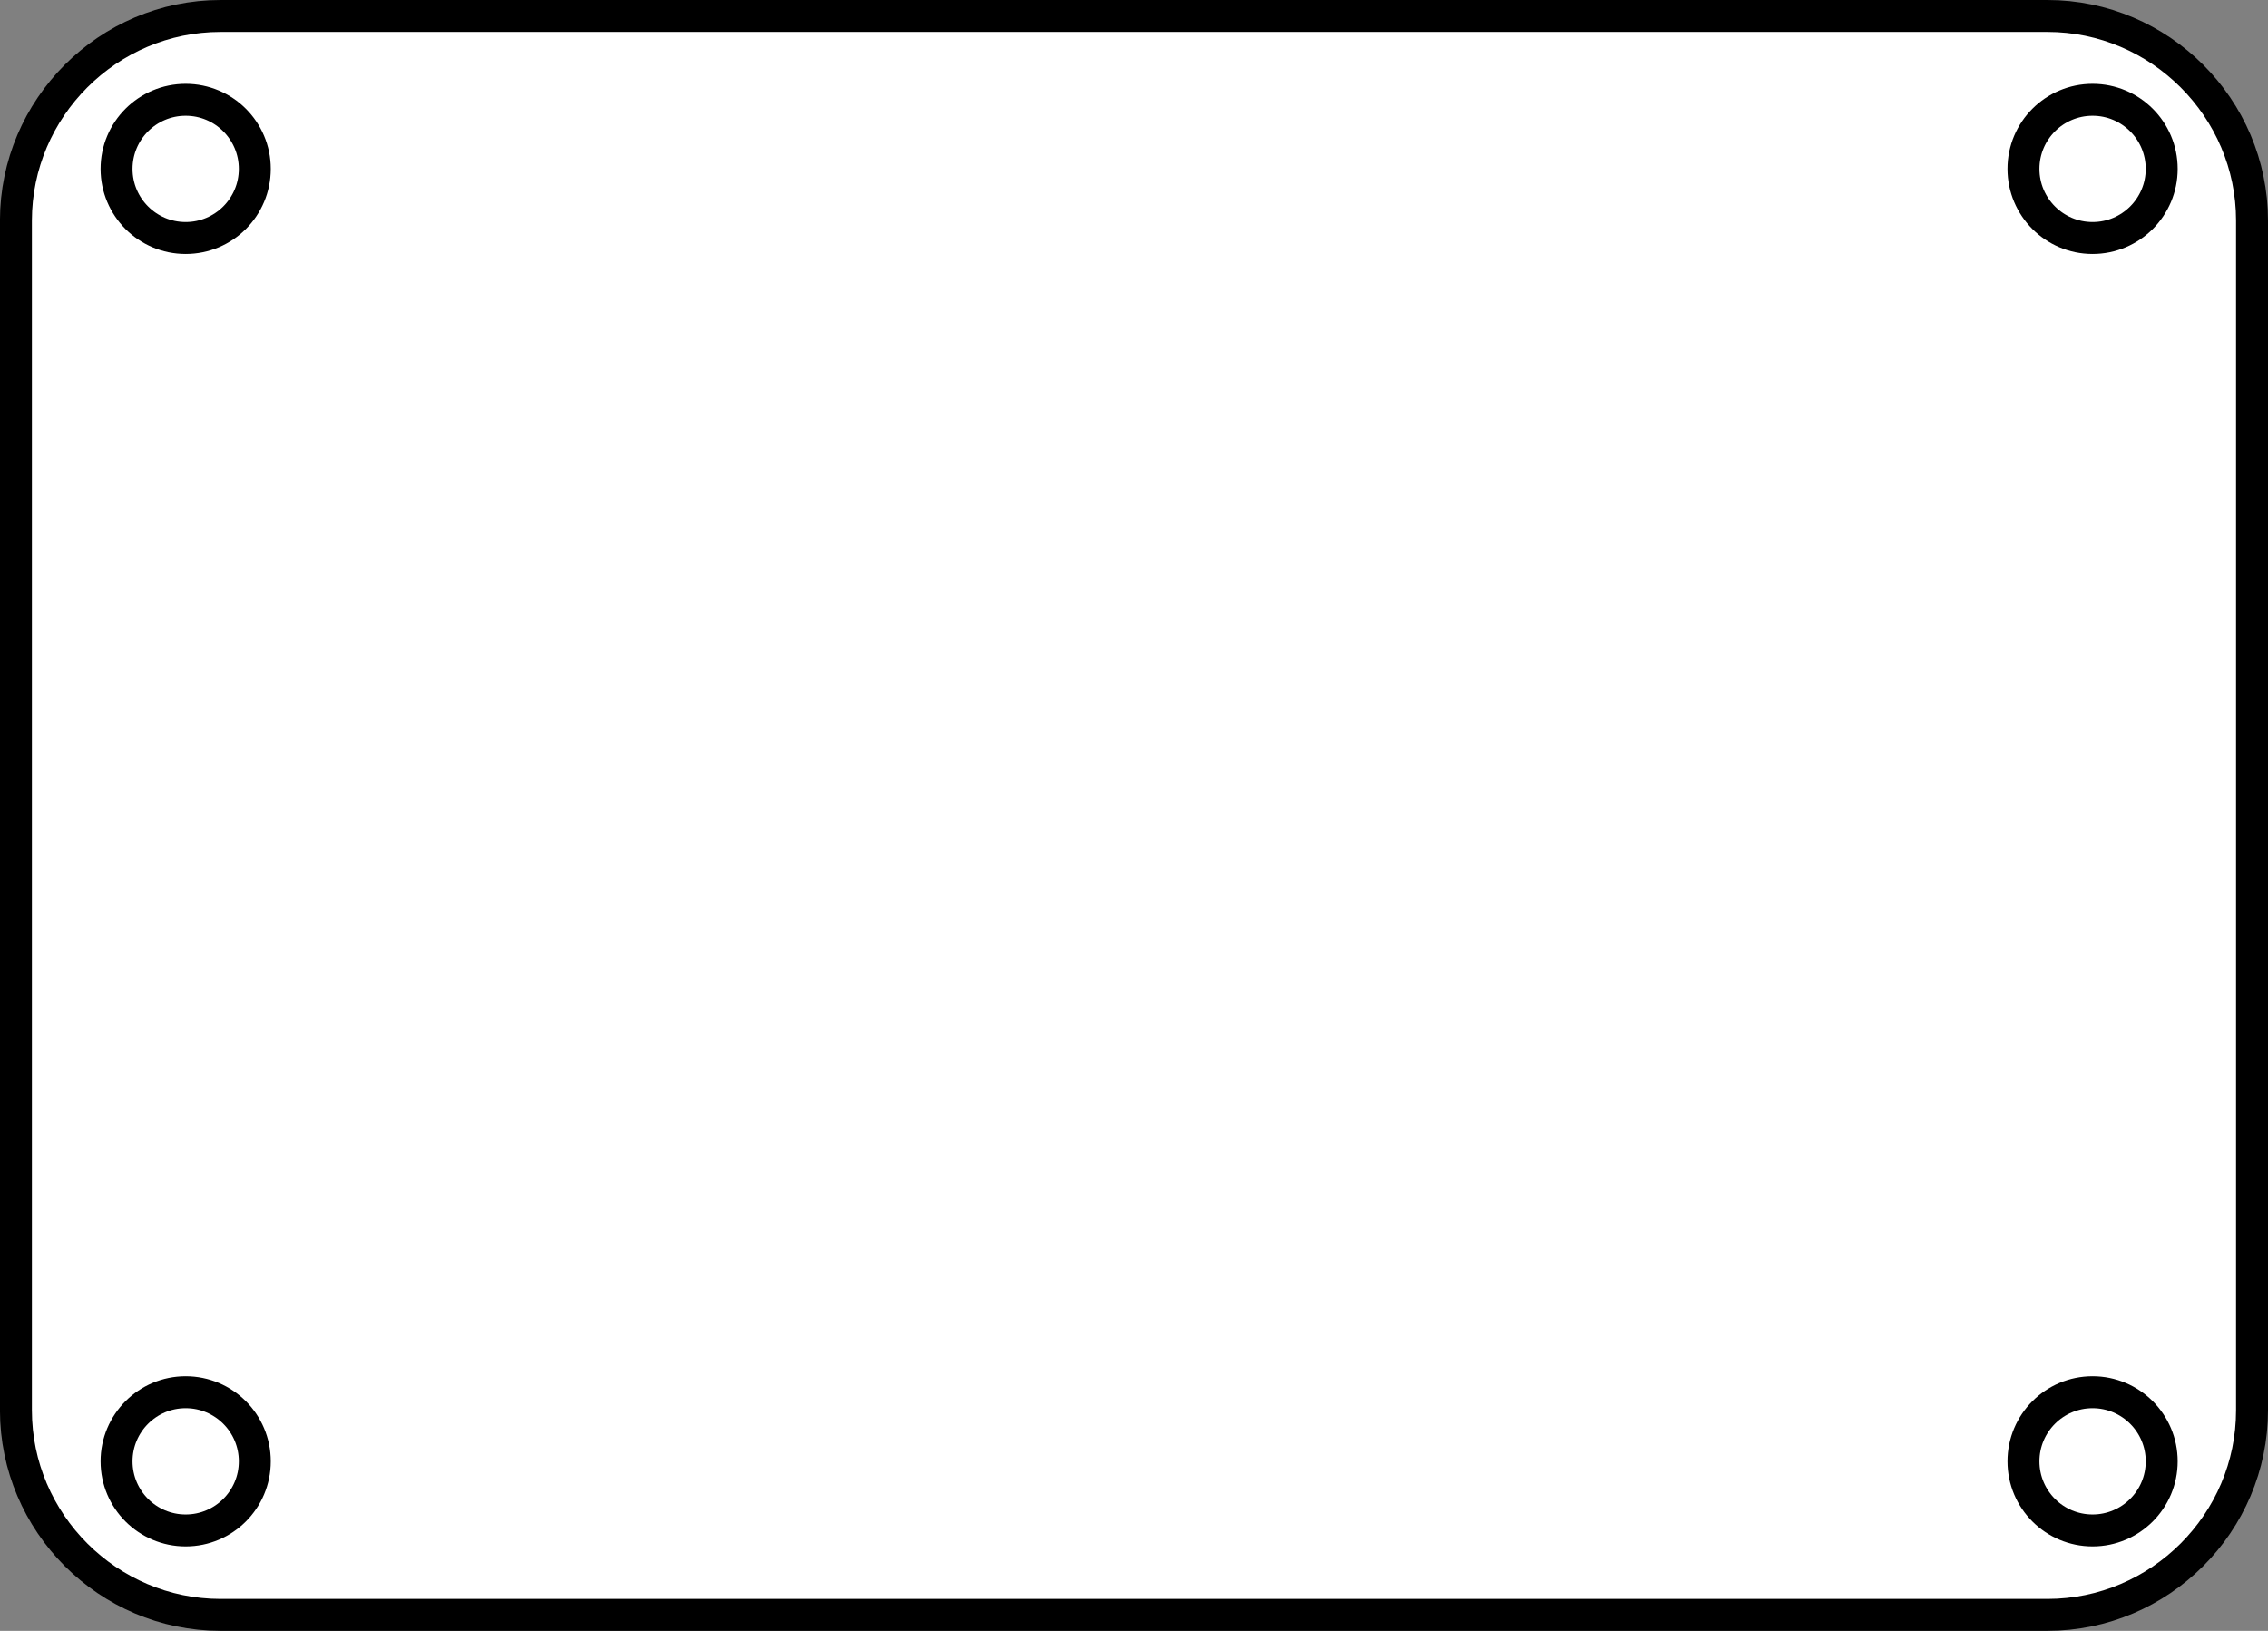 <?xml version="1.0" encoding="iso-8859-1"?>
<!-- Generator: Adobe Illustrator 28.1.0, SVG Export Plug-In . SVG Version: 6.00 Build 0)  -->
<svg version="1.1" id="image" xmlns="http://www.w3.org/2000/svg" xmlns:xlink="http://www.w3.org/1999/xlink" x="0px" y="0px"
	 width="56.8px" height="40.847px" viewBox="0 0 56.8 40.847" enable-background="new 0 0 56.8 40.847" xml:space="preserve">
<rect x="0" y="0" width="56.8" height="40.847" fill="#808080" stroke="none"/>
<path fill="#FFFFFF" stroke="#000000" stroke-width="0.8" stroke-miterlimit="10" d="M51.276,40.447H5.524
	c-2.818,0-5.125-2.306-5.125-5.125V5.524C0.4,2.706,2.706,0.4,5.524,0.4h45.751C54.094,0.4,56.4,2.706,56.4,5.524v29.798
	C56.4,38.141,54.094,40.447,51.276,40.447z"/>
<circle fill="#FFFFFF" stroke="#000000" stroke-width="0.8" stroke-miterlimit="10" cx="4.65" cy="4.23" r="1.731"/>
<circle fill="#FFFFFF" stroke="#000000" stroke-width="0.8" stroke-miterlimit="10" cx="52.407" cy="4.23" r="1.731"/>
<circle fill="#FFFFFF" stroke="#000000" stroke-width="0.8" stroke-miterlimit="10" cx="52.407" cy="36.601" r="1.731"/>
<circle fill="#FFFFFF" stroke="#000000" stroke-width="0.8" stroke-miterlimit="10" cx="4.65" cy="36.601" r="1.731"/>
</svg>
